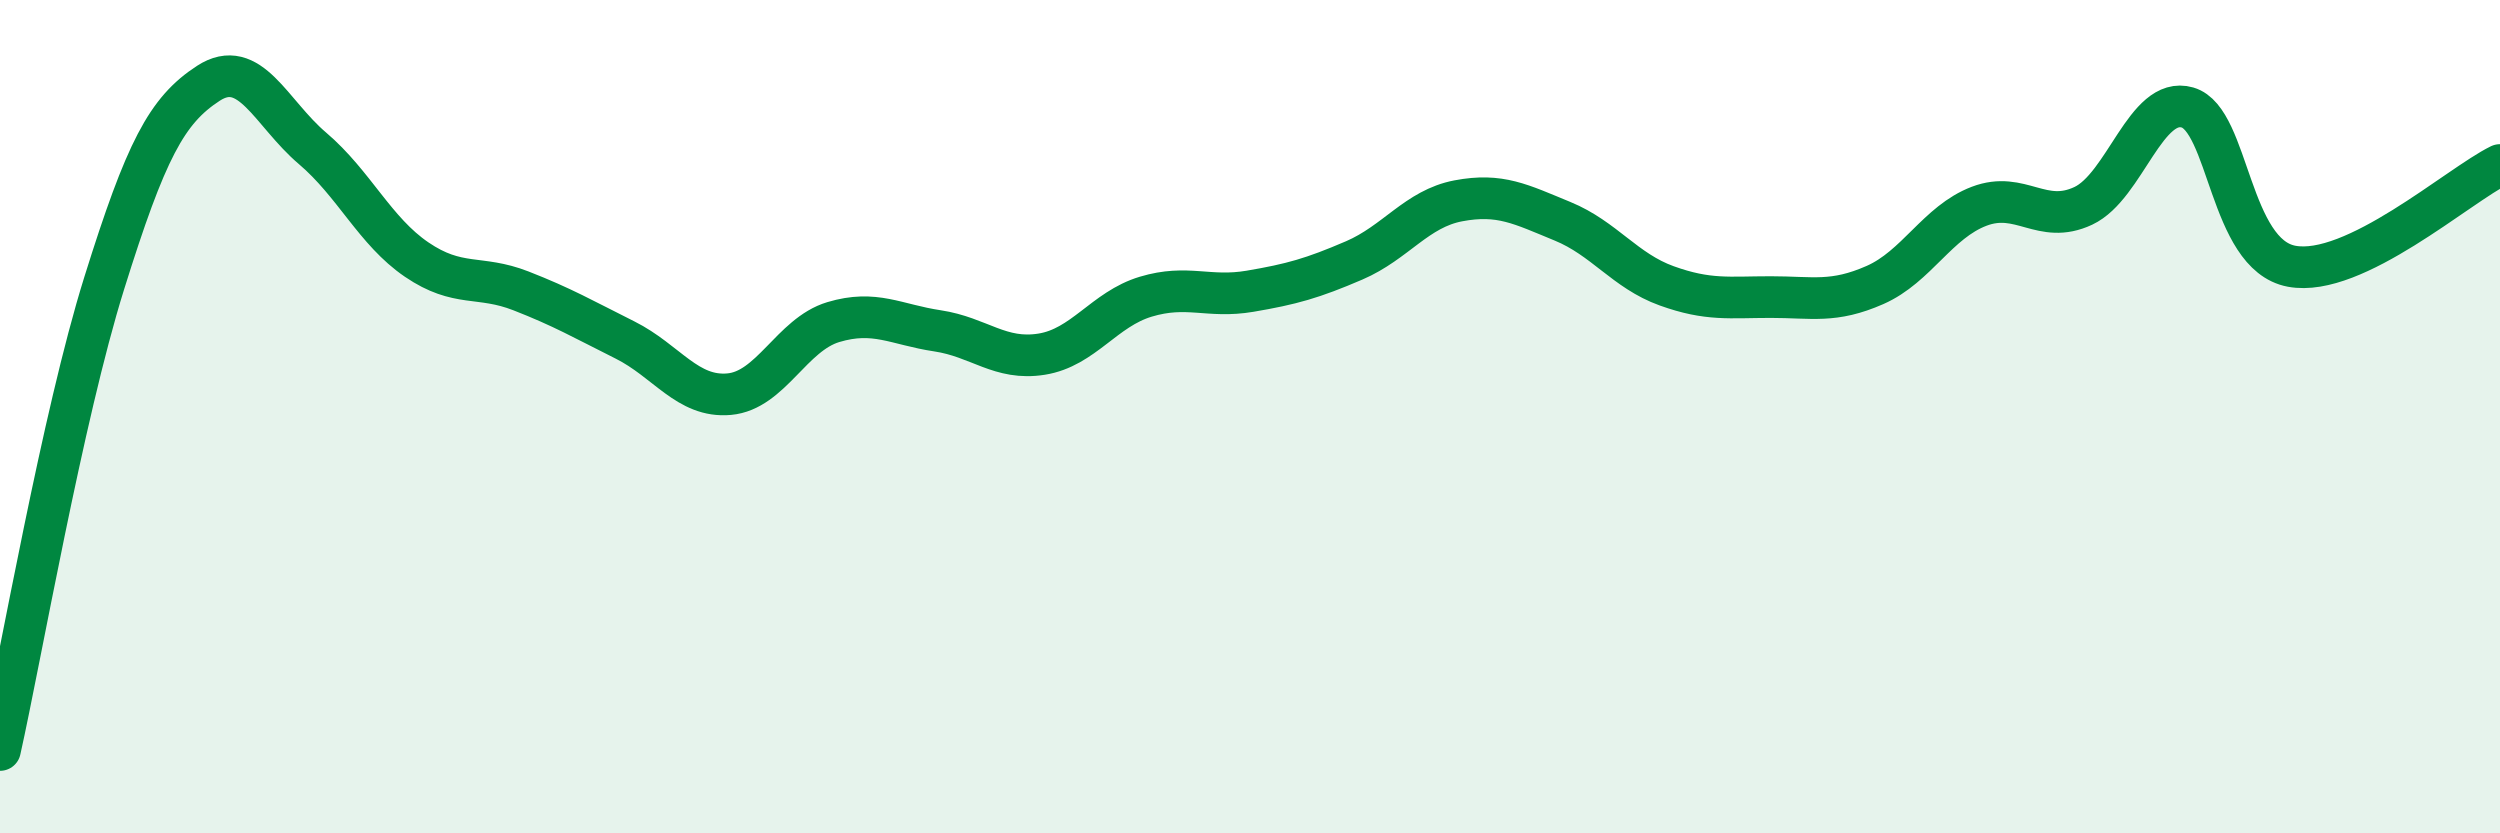 
    <svg width="60" height="20" viewBox="0 0 60 20" xmlns="http://www.w3.org/2000/svg">
      <path
        d="M 0,18 C 0.5,15.76 1.5,10 2.5,6.8 C 3.5,3.6 4,2.65 5,2 C 6,1.35 6.5,2.71 7.5,3.56 C 8.5,4.41 9,5.55 10,6.23 C 11,6.91 11.5,6.59 12.5,6.98 C 13.5,7.37 14,7.66 15,8.16 C 16,8.66 16.5,9.55 17.5,9.46 C 18.5,9.37 19,8.03 20,7.73 C 21,7.43 21.5,7.79 22.5,7.94 C 23.5,8.09 24,8.66 25,8.5 C 26,8.34 26.5,7.42 27.5,7.12 C 28.5,6.82 29,7.16 30,6.99 C 31,6.82 31.5,6.68 32.5,6.25 C 33.5,5.82 34,5.01 35,4.82 C 36,4.63 36.5,4.9 37.5,5.31 C 38.5,5.72 39,6.5 40,6.86 C 41,7.22 41.5,7.13 42.5,7.13 C 43.5,7.13 44,7.28 45,6.84 C 46,6.4 46.5,5.33 47.5,4.95 C 48.5,4.57 49,5.41 50,4.94 C 51,4.47 51.5,2.29 52.5,2.58 C 53.5,2.87 53.5,6.11 55,6.39 C 56.5,6.67 59,4.45 60,3.96L60 20L0 20Z"
        fill="#008740"
        opacity="0.1"
        stroke-linecap="round"
        stroke-linejoin="round"
      />
      <path
        d="M 0,18 C 0.5,15.76 1.5,10 2.5,6.8 C 3.5,3.6 4,2.65 5,2 C 6,1.35 6.5,2.71 7.5,3.56 C 8.5,4.41 9,5.55 10,6.23 C 11,6.91 11.5,6.59 12.5,6.98 C 13.5,7.37 14,7.66 15,8.16 C 16,8.66 16.5,9.55 17.5,9.46 C 18.5,9.37 19,8.03 20,7.73 C 21,7.43 21.5,7.79 22.5,7.94 C 23.5,8.09 24,8.66 25,8.5 C 26,8.34 26.5,7.42 27.5,7.12 C 28.5,6.82 29,7.16 30,6.99 C 31,6.82 31.5,6.68 32.5,6.25 C 33.5,5.82 34,5.01 35,4.82 C 36,4.63 36.5,4.9 37.5,5.31 C 38.5,5.72 39,6.5 40,6.86 C 41,7.22 41.5,7.13 42.5,7.13 C 43.5,7.13 44,7.28 45,6.84 C 46,6.4 46.5,5.33 47.5,4.95 C 48.5,4.57 49,5.41 50,4.94 C 51,4.47 51.5,2.29 52.5,2.58 C 53.5,2.87 53.5,6.11 55,6.39 C 56.5,6.67 59,4.45 60,3.96"
        stroke="#008740"
        stroke-width="1"
        fill="none"
        stroke-linecap="round"
        stroke-linejoin="round"
      />
    </svg>
  